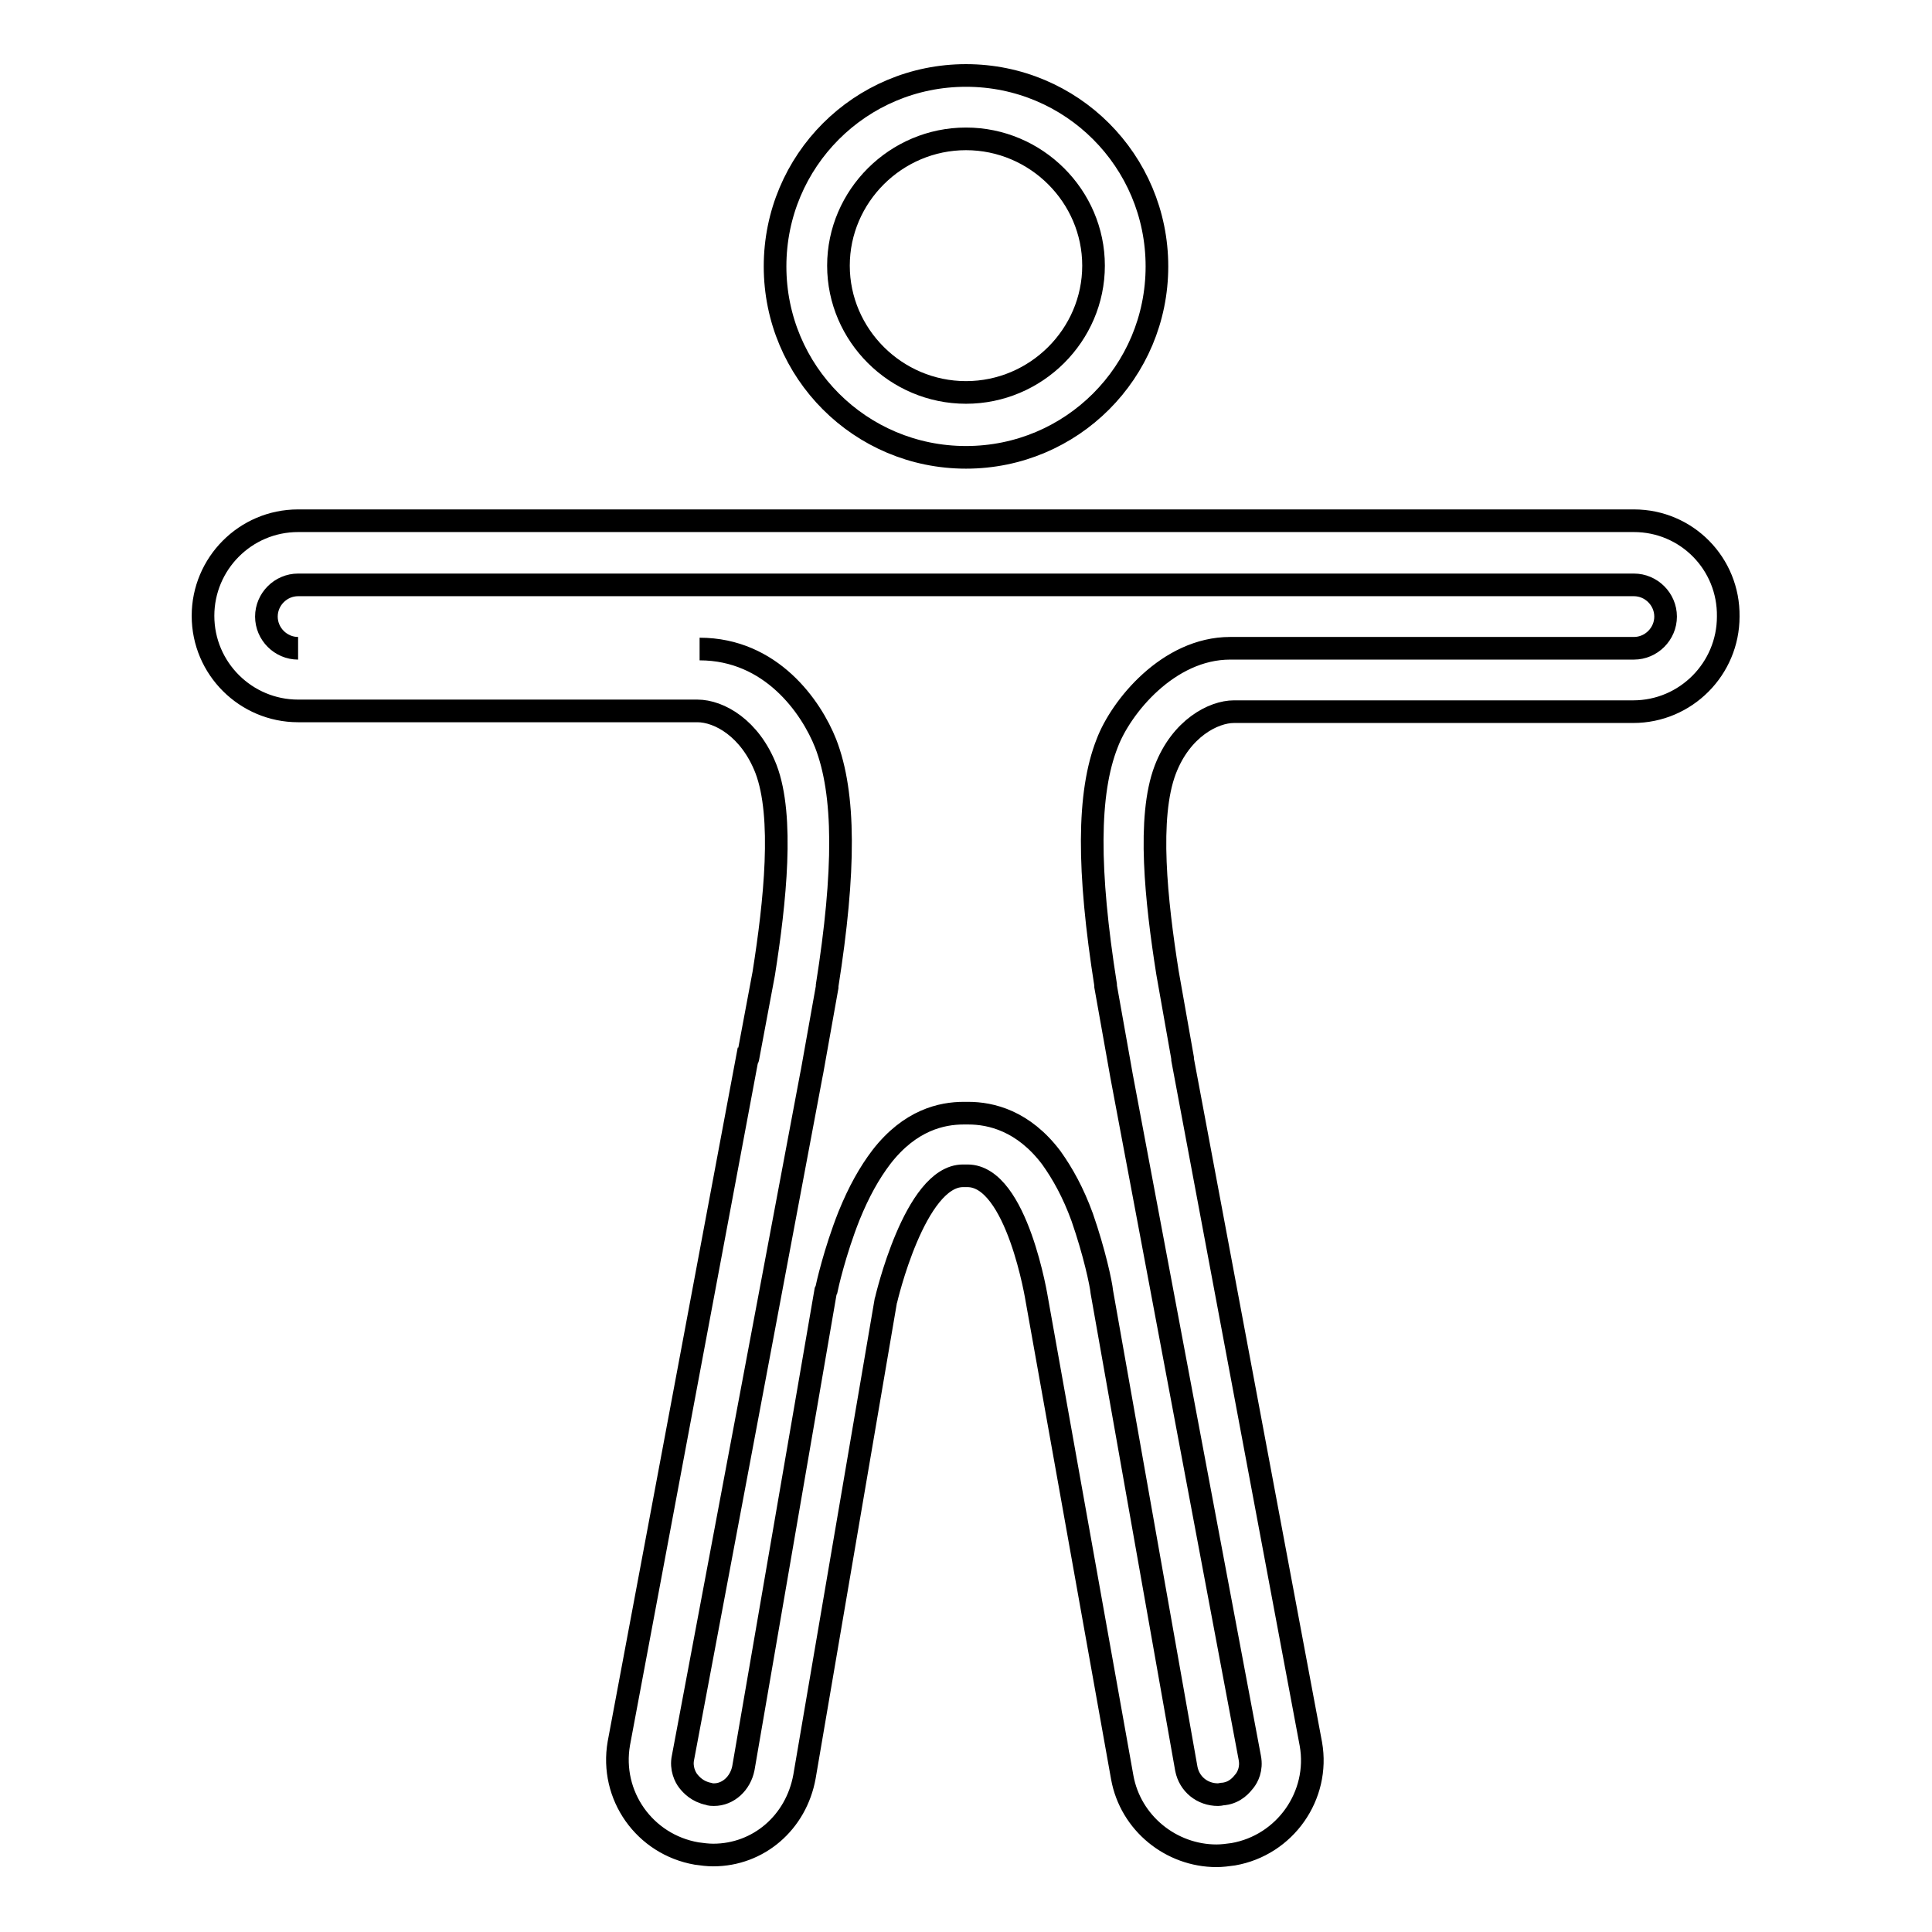 <?xml version="1.0" encoding="utf-8"?>
<!-- Svg Vector Icons : http://www.onlinewebfonts.com/icon -->
<!DOCTYPE svg PUBLIC "-//W3C//DTD SVG 1.1//EN" "http://www.w3.org/Graphics/SVG/1.1/DTD/svg11.dtd">
<svg version="1.1" xmlns="http://www.w3.org/2000/svg" xmlns:xlink="http://www.w3.org/1999/xlink" x="0px" y="0px" viewBox="0 0 256 256" enable-background="new 0 0 256 256" xml:space="preserve">
<g> <path stroke-width="3" fill-opacity="0" stroke="#000000"  d="M128,18.4c9.3,0,16.9,7.6,16.9,16.8s-7.6,16.8-16.9,16.8s-16.9-7.6-16.9-16.8S118.7,18.4,128,18.4 M128,10 c-14,0-25.3,11.3-25.3,25.3c0,14,11.3,25.3,25.3,25.3c14,0,25.3-11.3,25.3-25.3C153.3,21.3,142,10,128,10L128,10z M216.5,69h-177 c-7,0-12.6,5.7-12.6,12.6c0,7,5.7,12.6,12.6,12.6h52.9c2.9,0,7,2.3,9.1,7.7c2.4,6.3,1.2,17.6-0.3,27.1l-2.1,11.2 c0,0.1-0.1,0.1-0.1,0.1l-17,90.7c-1.2,6.9,3.4,13.4,10.3,14.6c0.7,0.1,1.5,0.2,2.2,0.2c6,0,11-4.3,12.1-10.4l10.8-63.2v0.1 c0,0,3.8-16.5,10.2-16.5h0.6c6.6,0,9.2,16.5,9.2,16.5v0l11.3,63.2c1.1,6.1,6.5,10.4,12.5,10.4c0.7,0,1.5-0.1,2.2-0.2 c6.9-1.2,11.5-7.8,10.3-14.6l-17-90.7c0,0,0,0,0,0c0-0.1,0-0.1,0-0.2l-2-11.3c-1.5-9.5-2.7-20.6-0.3-26.9c2.1-5.5,6.4-7.7,9.1-7.7 h52.9c7,0,12.6-5.7,12.6-12.6C229.1,74.7,223.5,69,216.5,69z M39.5,85.9c-2.3,0-4.2-1.9-4.2-4.2c0-2.3,1.9-4.2,4.2-4.2h177 c2.3,0,4.2,1.9,4.2,4.2s-1.9,4.2-4.2,4.2H163c-8.2,0-14.5,7.8-16.3,12.6c-2.6,6.6-2.6,16.8-0.2,32l0,0.1l0,0.1l1.8,10.1l0.3,1.7 l17,90.4c0.3,1.5-0.3,2.6-0.7,3.1c-0.4,0.5-1.2,1.5-2.7,1.7c-0.3,0-0.5,0.1-0.8,0.1c-2.1,0-3.8-1.4-4.2-3.4L146,171.2h0 c-0.1-1.1-1-5.3-2.6-9.9c-1.2-3.3-2.6-5.8-4.1-7.9c-3.7-4.9-8-5.9-11-5.9h-0.6c-2.9,0-7.1,0.9-10.9,5.8c-1.6,2.1-3,4.6-4.3,7.8 c-1.9,4.8-2.9,9.3-3,9.8l-0.1,0.2l-10.9,63.2c-0.4,2-2,3.5-3.9,3.5c-0.2,0-0.5,0-0.7-0.1c-1.5-0.3-2.3-1.2-2.7-1.7 c-0.4-0.5-1-1.7-0.7-3.1l17-90.4l0,0l0.1-0.5l2-11.2l0-0.1l0-0.1c2.4-15.2,2.4-25.4-0.2-32.1c-1.9-4.8-7.2-12.5-16.7-12.5"/></g>
</svg>